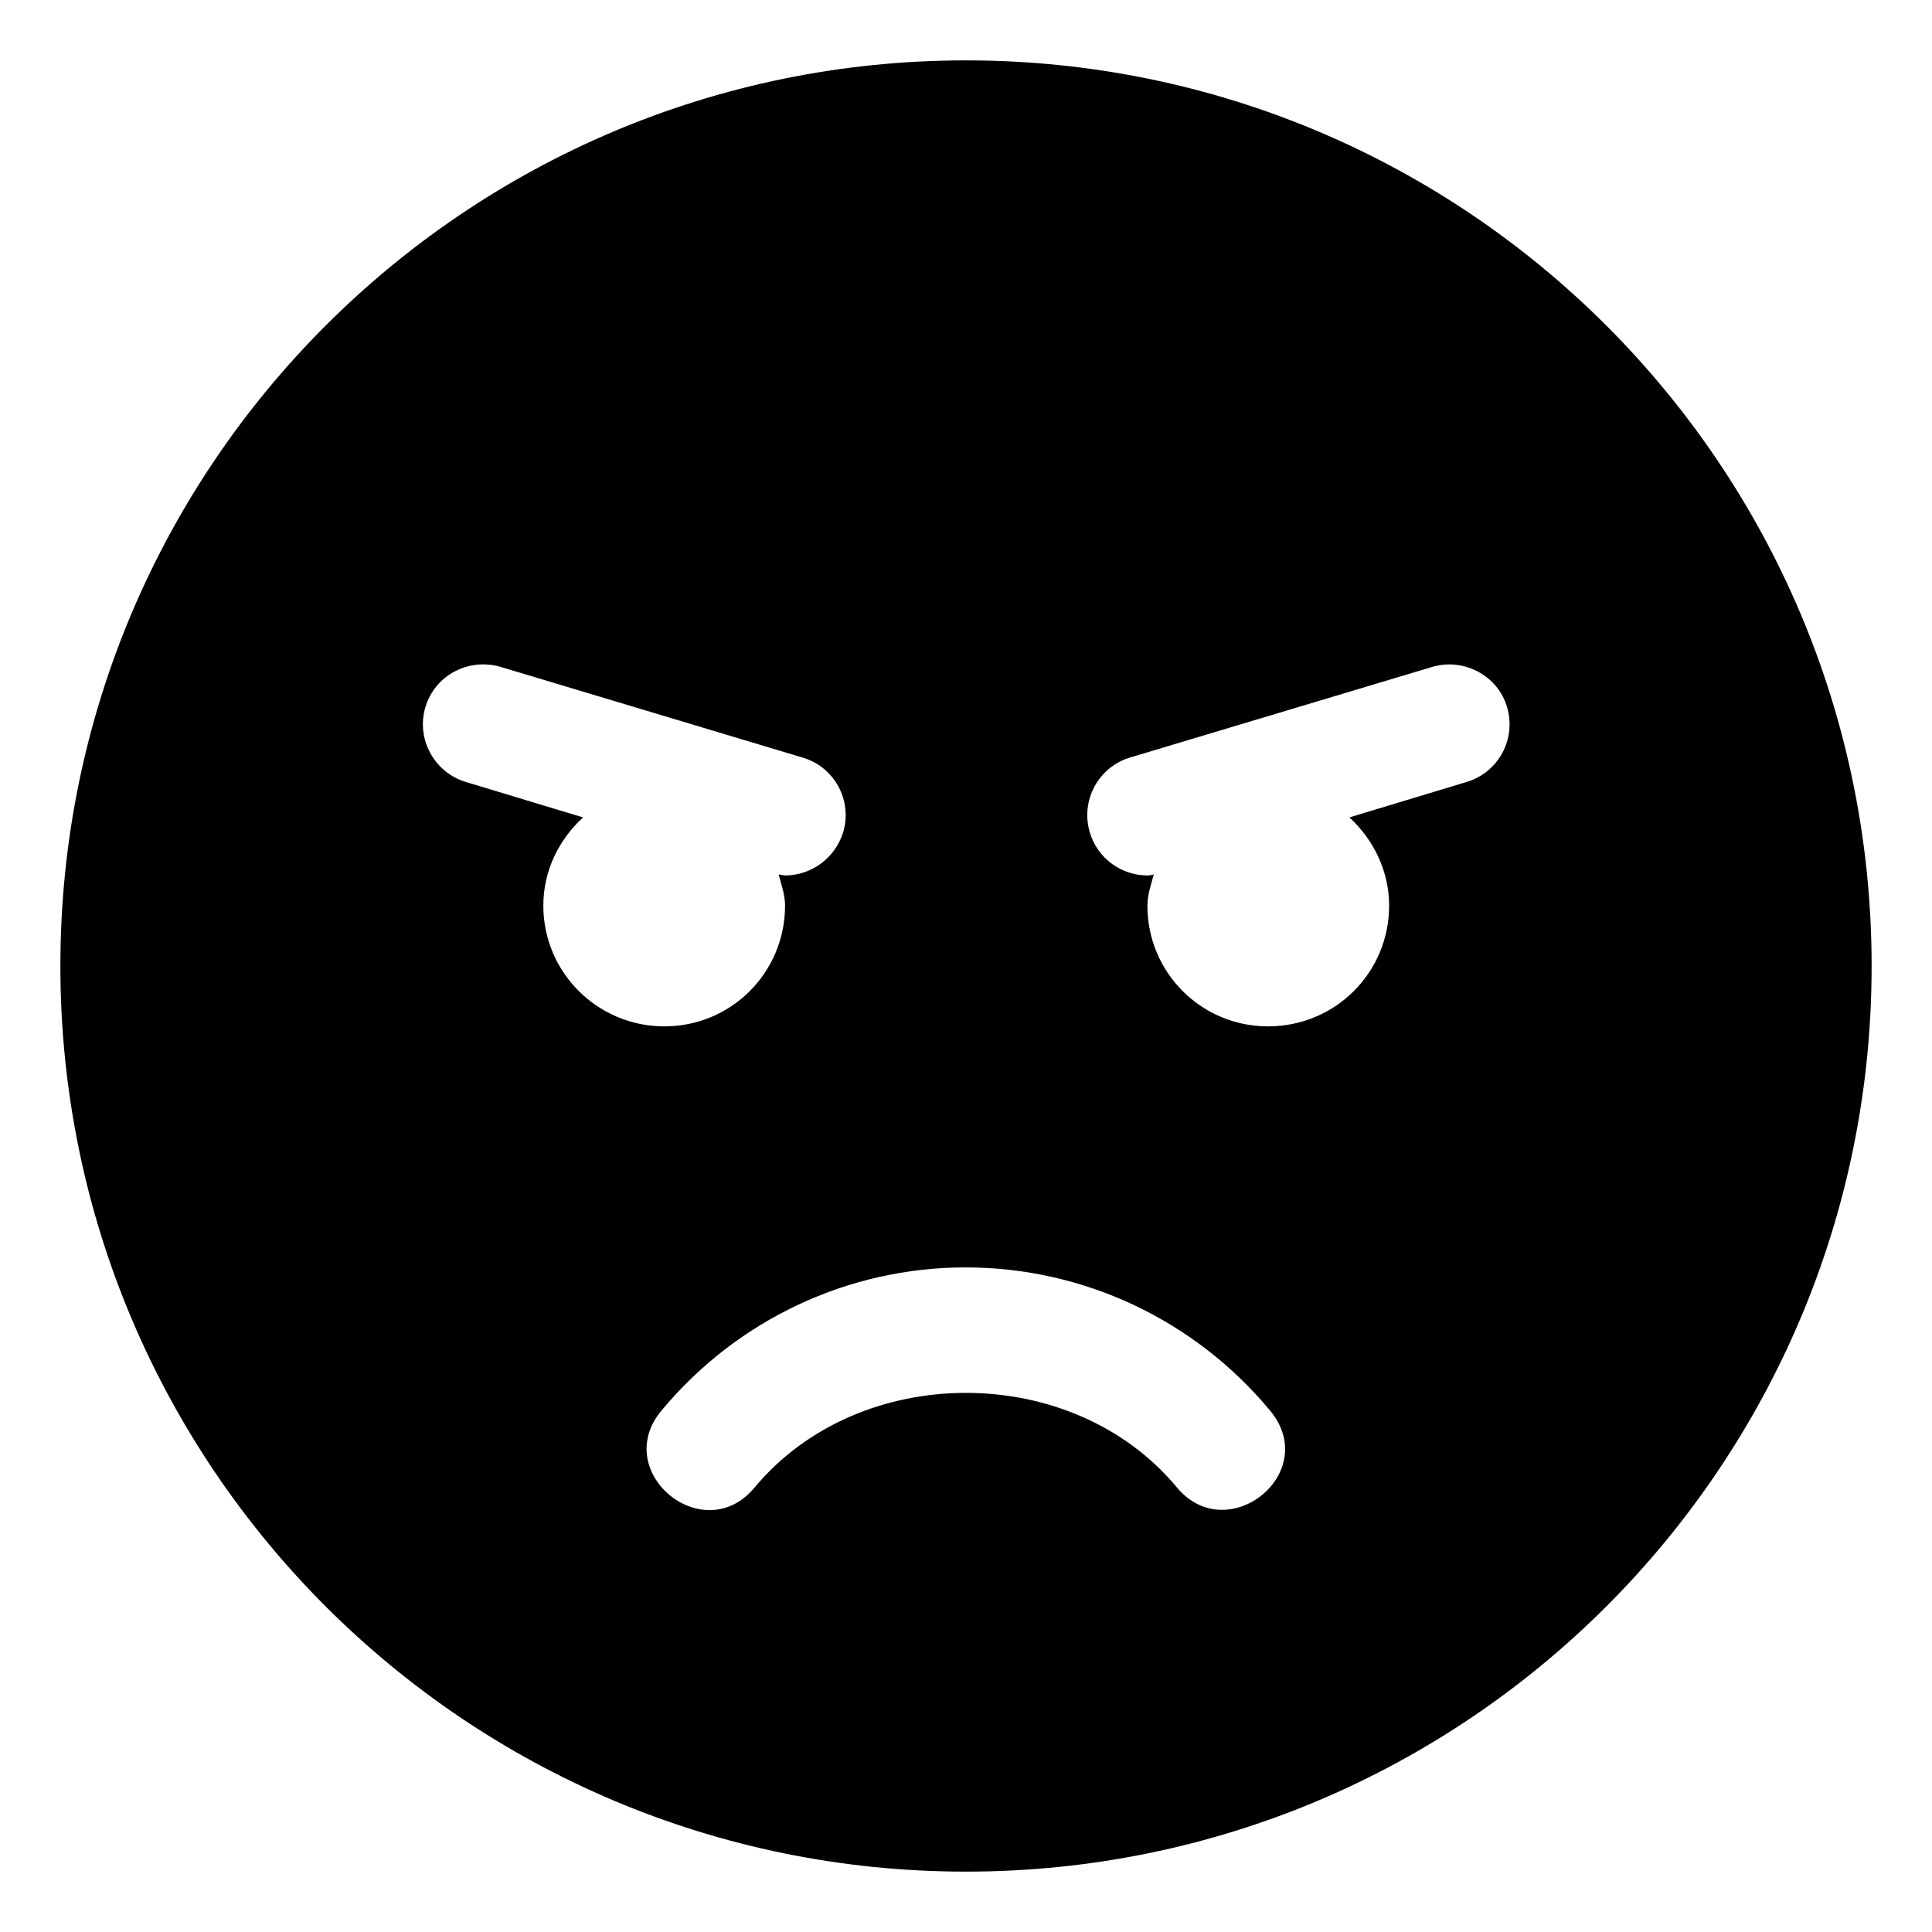 <svg xmlns="http://www.w3.org/2000/svg" viewBox="0 0 512 512"><!-- Font Awesome Pro 6.0.0-alpha2 by @fontawesome - https://fontawesome.com License - https://fontawesome.com/license (Commercial License) --><path d="M256 16C123.461 16 16 123.419 16 256S123.461 496 256 496S496 388.581 496 256S388.539 16 256 16ZM143.988 240C143.988 230.75 148.105 222.5 154.523 216.625L123.523 207.25C115.047 204.75 110.203 195.75 112.746 187.375C115.289 178.875 124.25 174.25 132.727 176.75L212.648 200.75C221.246 203.25 225.969 212.25 223.426 220.625C221.246 227.5 214.949 232 208.047 232C207.562 232 206.957 231.75 206.352 231.75C207.078 234.5 208.047 237.125 208.047 240C208.047 257.75 193.758 272 176.078 272S143.988 257.75 143.988 240ZM311.945 394.25C284.215 360.75 227.785 360.75 199.934 394.25C186.371 410.5 161.668 390 175.352 373.75C195.332 349.75 224.758 335.875 255.879 335.875C287.121 335.875 316.547 349.75 336.527 373.75C350.332 390.25 325.387 410.25 311.945 394.25ZM388.598 207.25L357.598 216.625C363.895 222.375 368.133 230.75 368.133 240C368.133 257.75 353.844 272 336.043 272C318.363 272 304.074 257.75 304.074 240C304.074 237.125 305.043 234.375 305.77 231.75C305.164 231.875 304.68 232 304.074 232C297.172 232 290.875 227.5 288.816 220.625C286.273 212.125 291.117 203.25 299.473 200.75L379.516 176.75C387.871 174.25 396.953 179 399.375 187.375C401.918 195.875 397.074 204.75 388.598 207.25Z"/></svg>